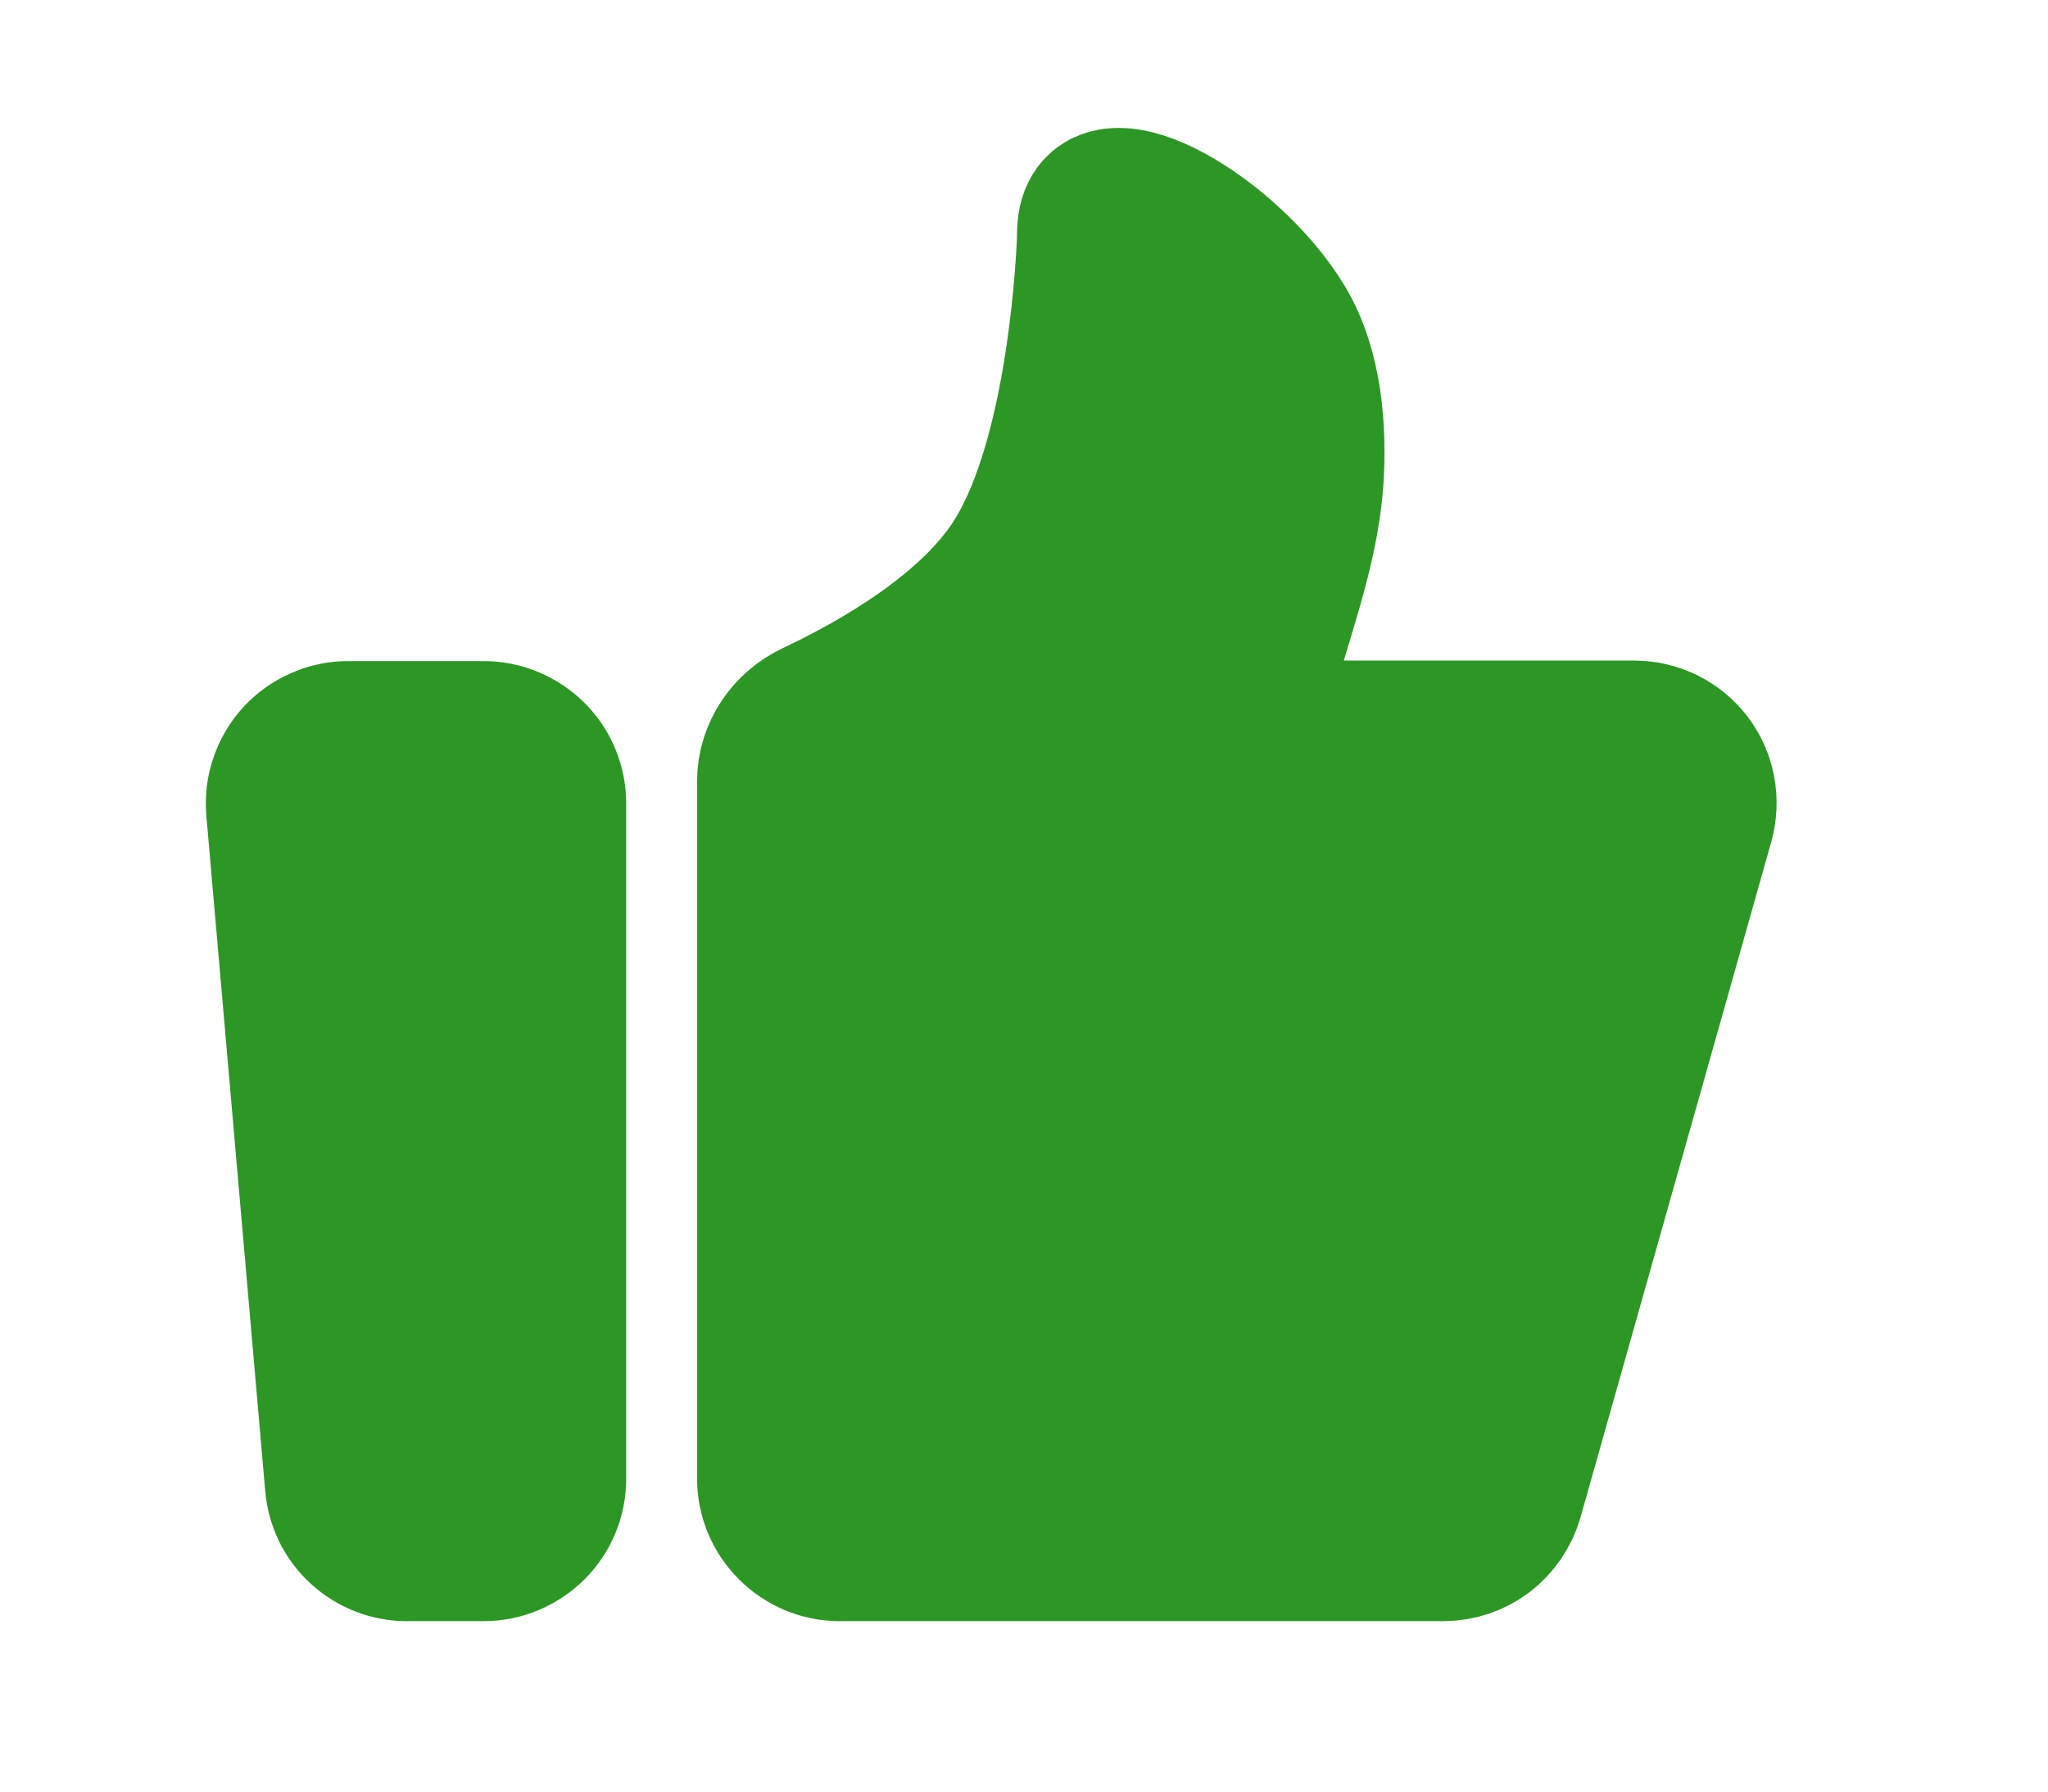 <?xml version="1.0" encoding="UTF-8"?> <svg xmlns="http://www.w3.org/2000/svg" width="8" height="7" viewBox="0 0 8 7" fill="none"><g clip-path="url(#clip0_510_9191)"><path d="M1.083 3.163C1.08 3.125 1.084 3.086 1.097 3.05C1.109 3.013 1.129 2.98 1.155 2.951C1.181 2.923 1.213 2.9 1.248 2.885C1.283 2.869 1.321 2.861 1.36 2.861H1.89C1.964 2.861 2.034 2.891 2.087 2.943C2.139 2.995 2.168 3.065 2.168 3.139V5.778C2.168 5.852 2.139 5.922 2.087 5.974C2.034 6.026 1.964 6.056 1.89 6.056H1.589C1.52 6.056 1.453 6.03 1.402 5.983C1.35 5.936 1.319 5.871 1.313 5.802L1.083 3.163ZM3.001 3.052C3.001 2.936 3.073 2.832 3.178 2.783C3.407 2.675 3.798 2.458 3.973 2.164C4.2 1.786 4.243 1.102 4.25 0.946C4.251 0.924 4.25 0.902 4.253 0.88C4.291 0.609 4.814 0.926 5.015 1.261C5.124 1.443 5.138 1.681 5.127 1.868C5.114 2.067 5.056 2.26 4.998 2.451L4.876 2.859H6.384C6.427 2.859 6.469 2.869 6.508 2.888C6.546 2.907 6.58 2.935 6.606 2.969C6.632 3.004 6.649 3.043 6.657 3.085C6.665 3.128 6.663 3.171 6.652 3.212L5.906 5.854C5.889 5.912 5.854 5.963 5.806 6C5.758 6.036 5.699 6.056 5.638 6.056H3.279C3.205 6.056 3.135 6.026 3.083 5.974C3.031 5.922 3.001 5.852 3.001 5.778V3.052Z" fill="#2D9725" stroke="#2D9725" stroke-width="0.556" stroke-linecap="round" stroke-linejoin="round"></path></g><defs><clipPath id="clip0_510_9191"><rect width="6.667" height="6.667" fill="white" transform="translate(0.5 0.083)"></rect></clipPath></defs></svg> 